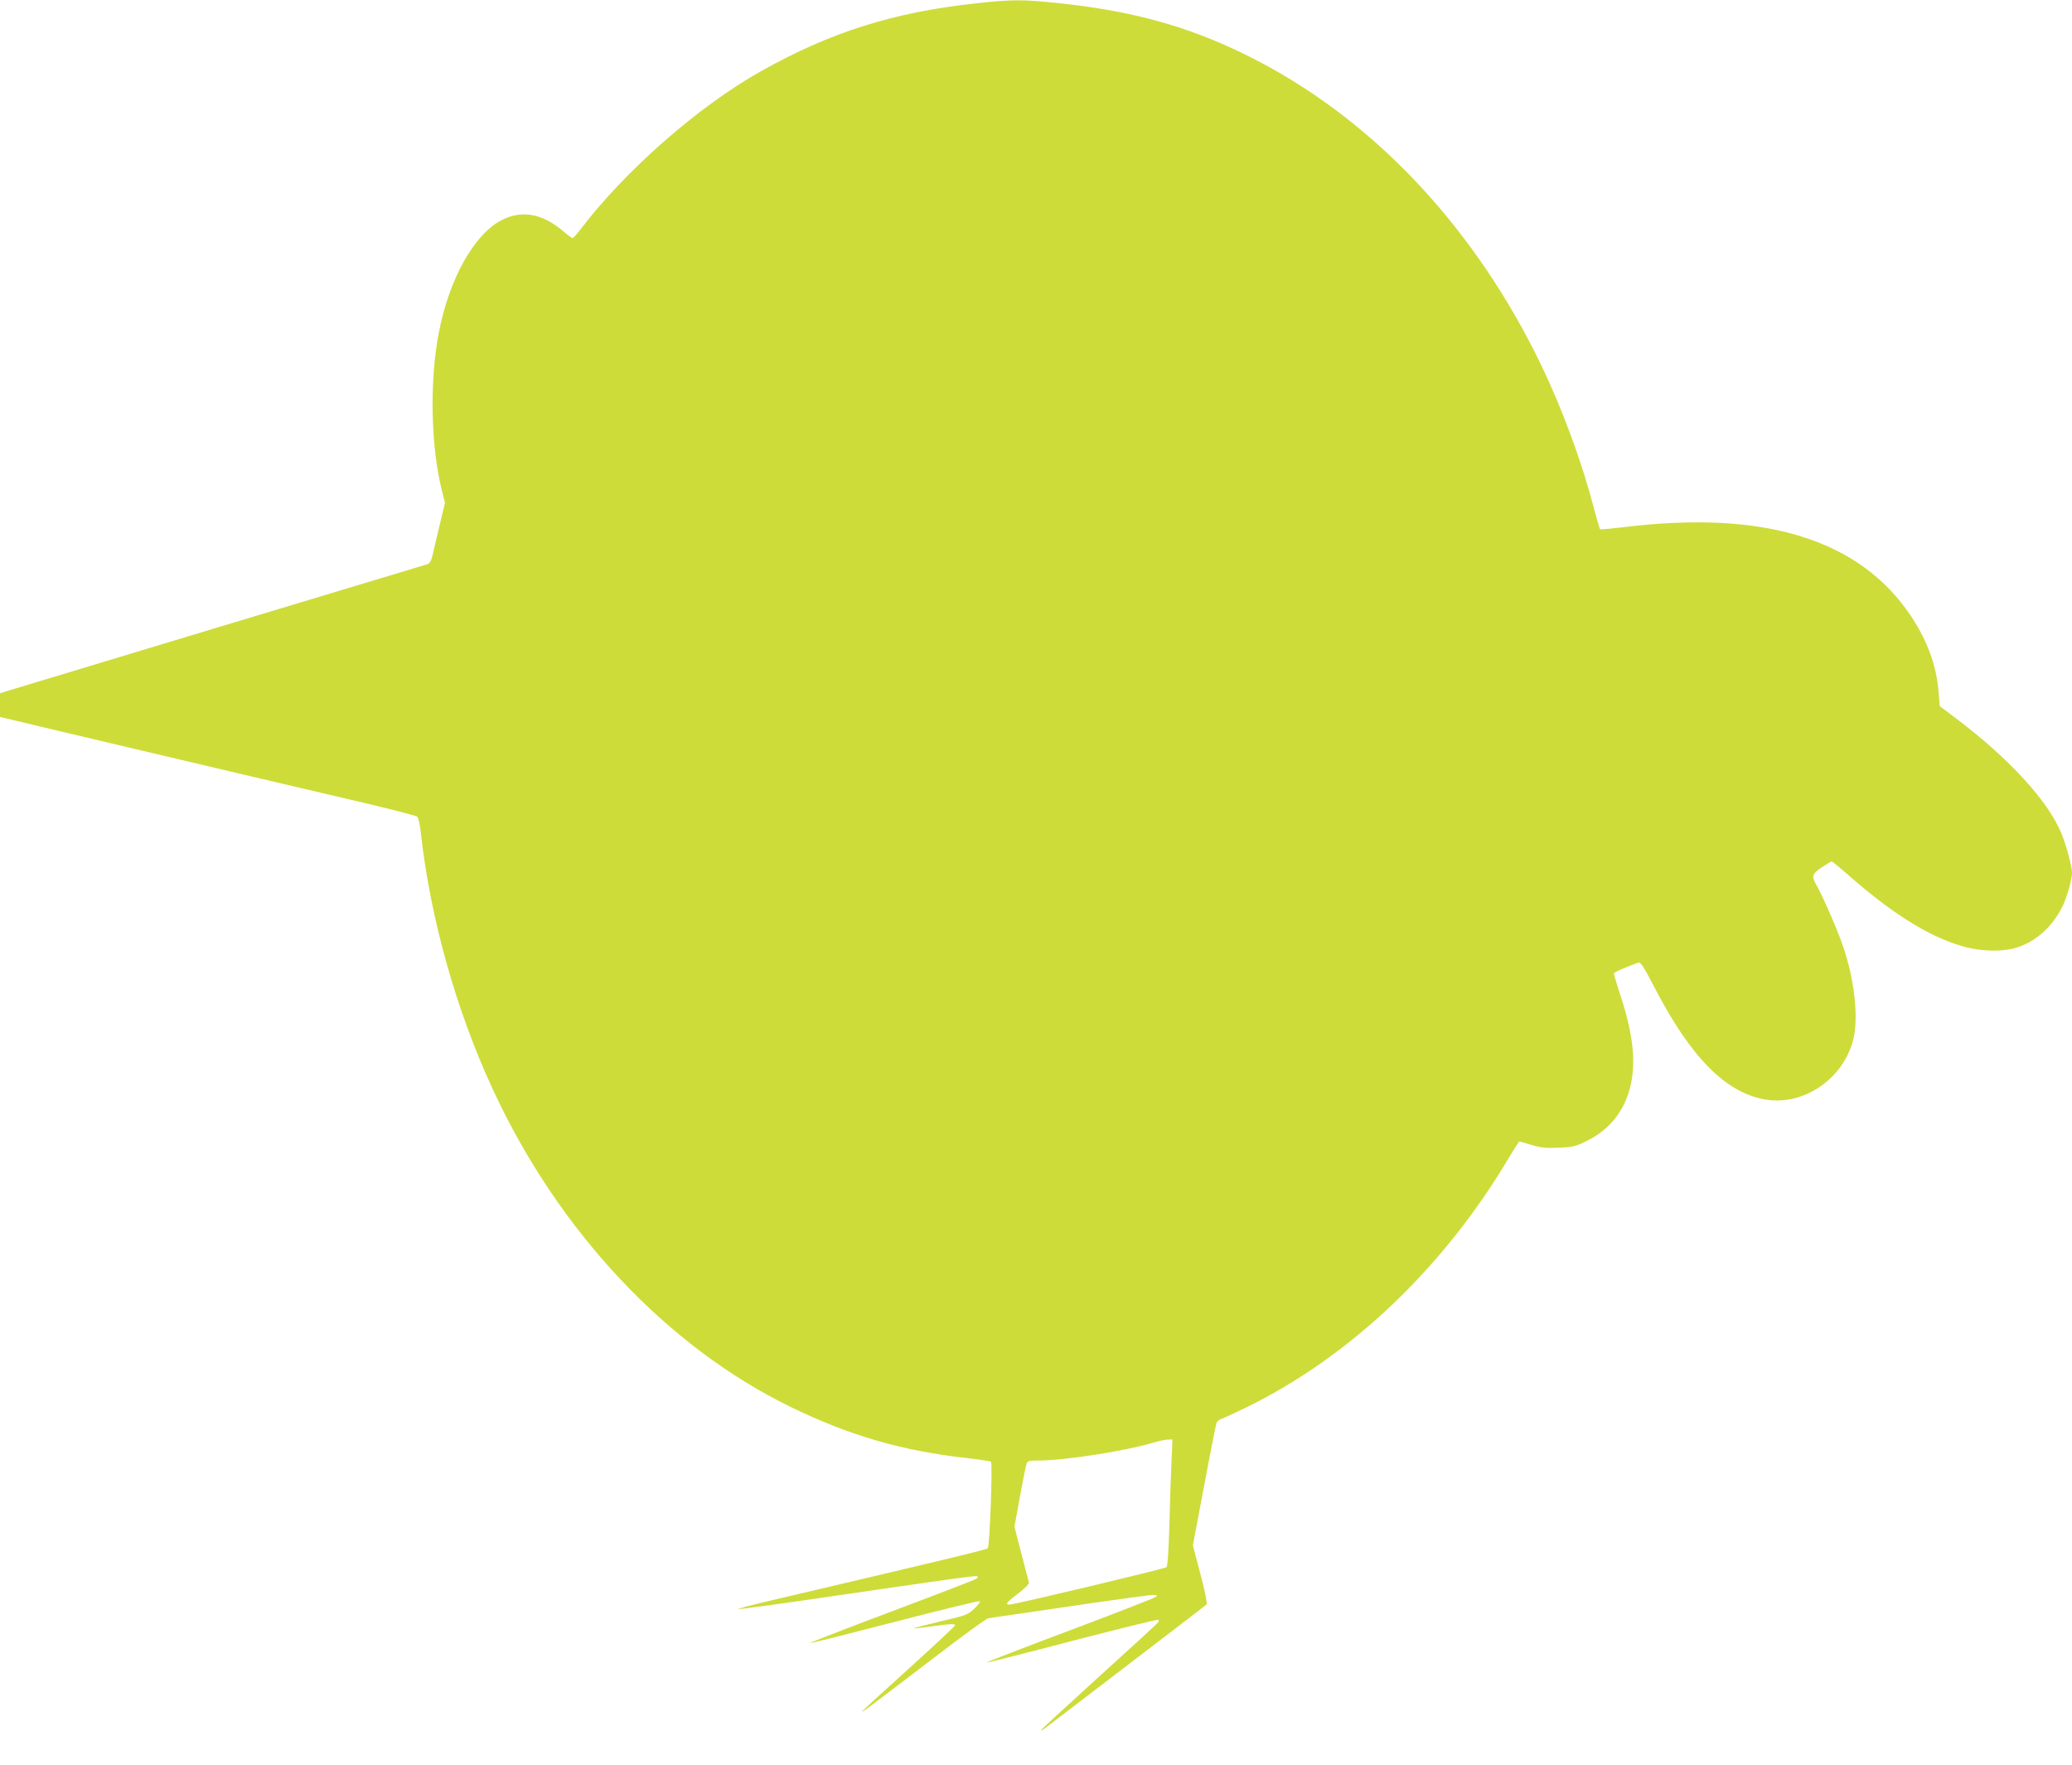 <?xml version="1.0" standalone="no"?>
<!DOCTYPE svg PUBLIC "-//W3C//DTD SVG 20010904//EN"
 "http://www.w3.org/TR/2001/REC-SVG-20010904/DTD/svg10.dtd">
<svg version="1.0" xmlns="http://www.w3.org/2000/svg"
 width="1280pt" height="1090pt" viewBox="0 0 1280 1090"
 preserveAspectRatio="xMidYMid meet">
<g transform="translate(0,1090) scale(0.1,-0.1)"
fill="#cddc39" stroke="none">
<path d="M6034 10880 c-512 -55 -904 -178 -1337 -422 -387 -218 -837 -614
-1112 -976 -21 -28 -43 -52 -48 -52 -5 0 -32 20 -60 44 -129 109 -258 131
-383 64 -168 -90 -320 -364 -383 -692 -58 -297 -50 -703 19 -976 l19 -75 -36
-150 c-19 -82 -39 -167 -44 -187 -5 -21 -17 -39 -27 -42 -85 -25 -2585 -779
-2609 -787 l-33 -11 0 -73 0 -73 43 -10 c63 -16 1811 -429 2192 -517 182 -43
336 -83 343 -89 7 -7 17 -52 22 -102 59 -527 217 -1091 445 -1583 405 -875
1074 -1588 1841 -1961 362 -176 689 -271 1089 -315 77 -9 143 -19 147 -23 11
-11 -8 -522 -20 -534 -9 -9 -276 -73 -1346 -324 -115 -27 -203 -50 -195 -52 8
-1 217 27 464 63 876 128 1007 146 1013 140 3 -3 1 -9 -4 -14 -5 -5 -240 -96
-523 -202 -282 -106 -510 -194 -505 -196 5 -2 241 58 524 131 283 74 519 131
523 127 4 -4 -12 -25 -35 -47 -40 -37 -53 -42 -210 -78 -93 -22 -166 -41 -165
-43 2 -1 51 4 108 12 120 17 149 18 149 7 0 -5 -125 -121 -278 -260 -153 -138
-285 -259 -293 -268 -16 -20 21 7 454 338 164 126 308 230 320 233 12 2 85 14
162 24 77 11 295 43 484 71 189 27 357 50 375 50 26 -1 29 -2 15 -13 -9 -7
-248 -100 -532 -207 -284 -106 -515 -196 -513 -198 2 -2 241 58 530 134 289
75 529 134 532 131 3 -3 3 -10 -1 -16 -3 -6 -168 -157 -366 -336 -197 -179
-359 -328 -359 -331 0 -4 17 6 38 22 211 161 979 748 986 755 5 5 -10 81 -38
187 l-47 178 70 370 c38 203 73 377 76 386 4 10 17 20 28 24 12 4 81 35 152
70 647 315 1229 869 1634 1557 29 48 54 87 57 87 3 0 37 -10 75 -21 57 -17 89
-21 167 -17 89 3 104 7 177 43 144 72 236 191 270 350 31 146 12 311 -61 536
-24 75 -44 140 -44 146 0 8 54 33 151 68 13 5 34 -26 98 -150 226 -437 443
-655 689 -696 238 -39 483 131 542 376 32 135 5 372 -66 576 -36 103 -128 314
-165 377 -29 51 -24 66 36 106 30 20 57 36 61 36 3 0 38 -29 78 -63 283 -252
517 -400 730 -461 116 -34 253 -36 344 -5 113 38 211 128 272 248 27 54 60
170 60 211 0 39 -34 165 -65 242 -81 199 -321 462 -651 711 l-101 76 -7 86
c-14 166 -68 315 -170 469 -316 475 -906 658 -1777 550 -77 -9 -142 -15 -145
-12 -2 3 -21 66 -40 139 -74 282 -193 604 -323 874 -401 831 -1007 1485 -1734
1870 -392 207 -758 314 -1242 365 -227 24 -287 24 -511 0z m1203 -9012 c-4
-79 -10 -254 -13 -391 -5 -159 -11 -250 -18 -256 -12 -10 -941 -231 -970 -231
-29 0 -17 15 54 69 48 37 69 59 66 70 -3 9 -24 89 -47 179 l-42 163 33 182
c18 100 37 192 41 205 8 20 15 22 74 22 161 0 533 58 705 109 36 11 78 20 94
20 l29 1 -6 -142z"/>
</g>
</svg>
